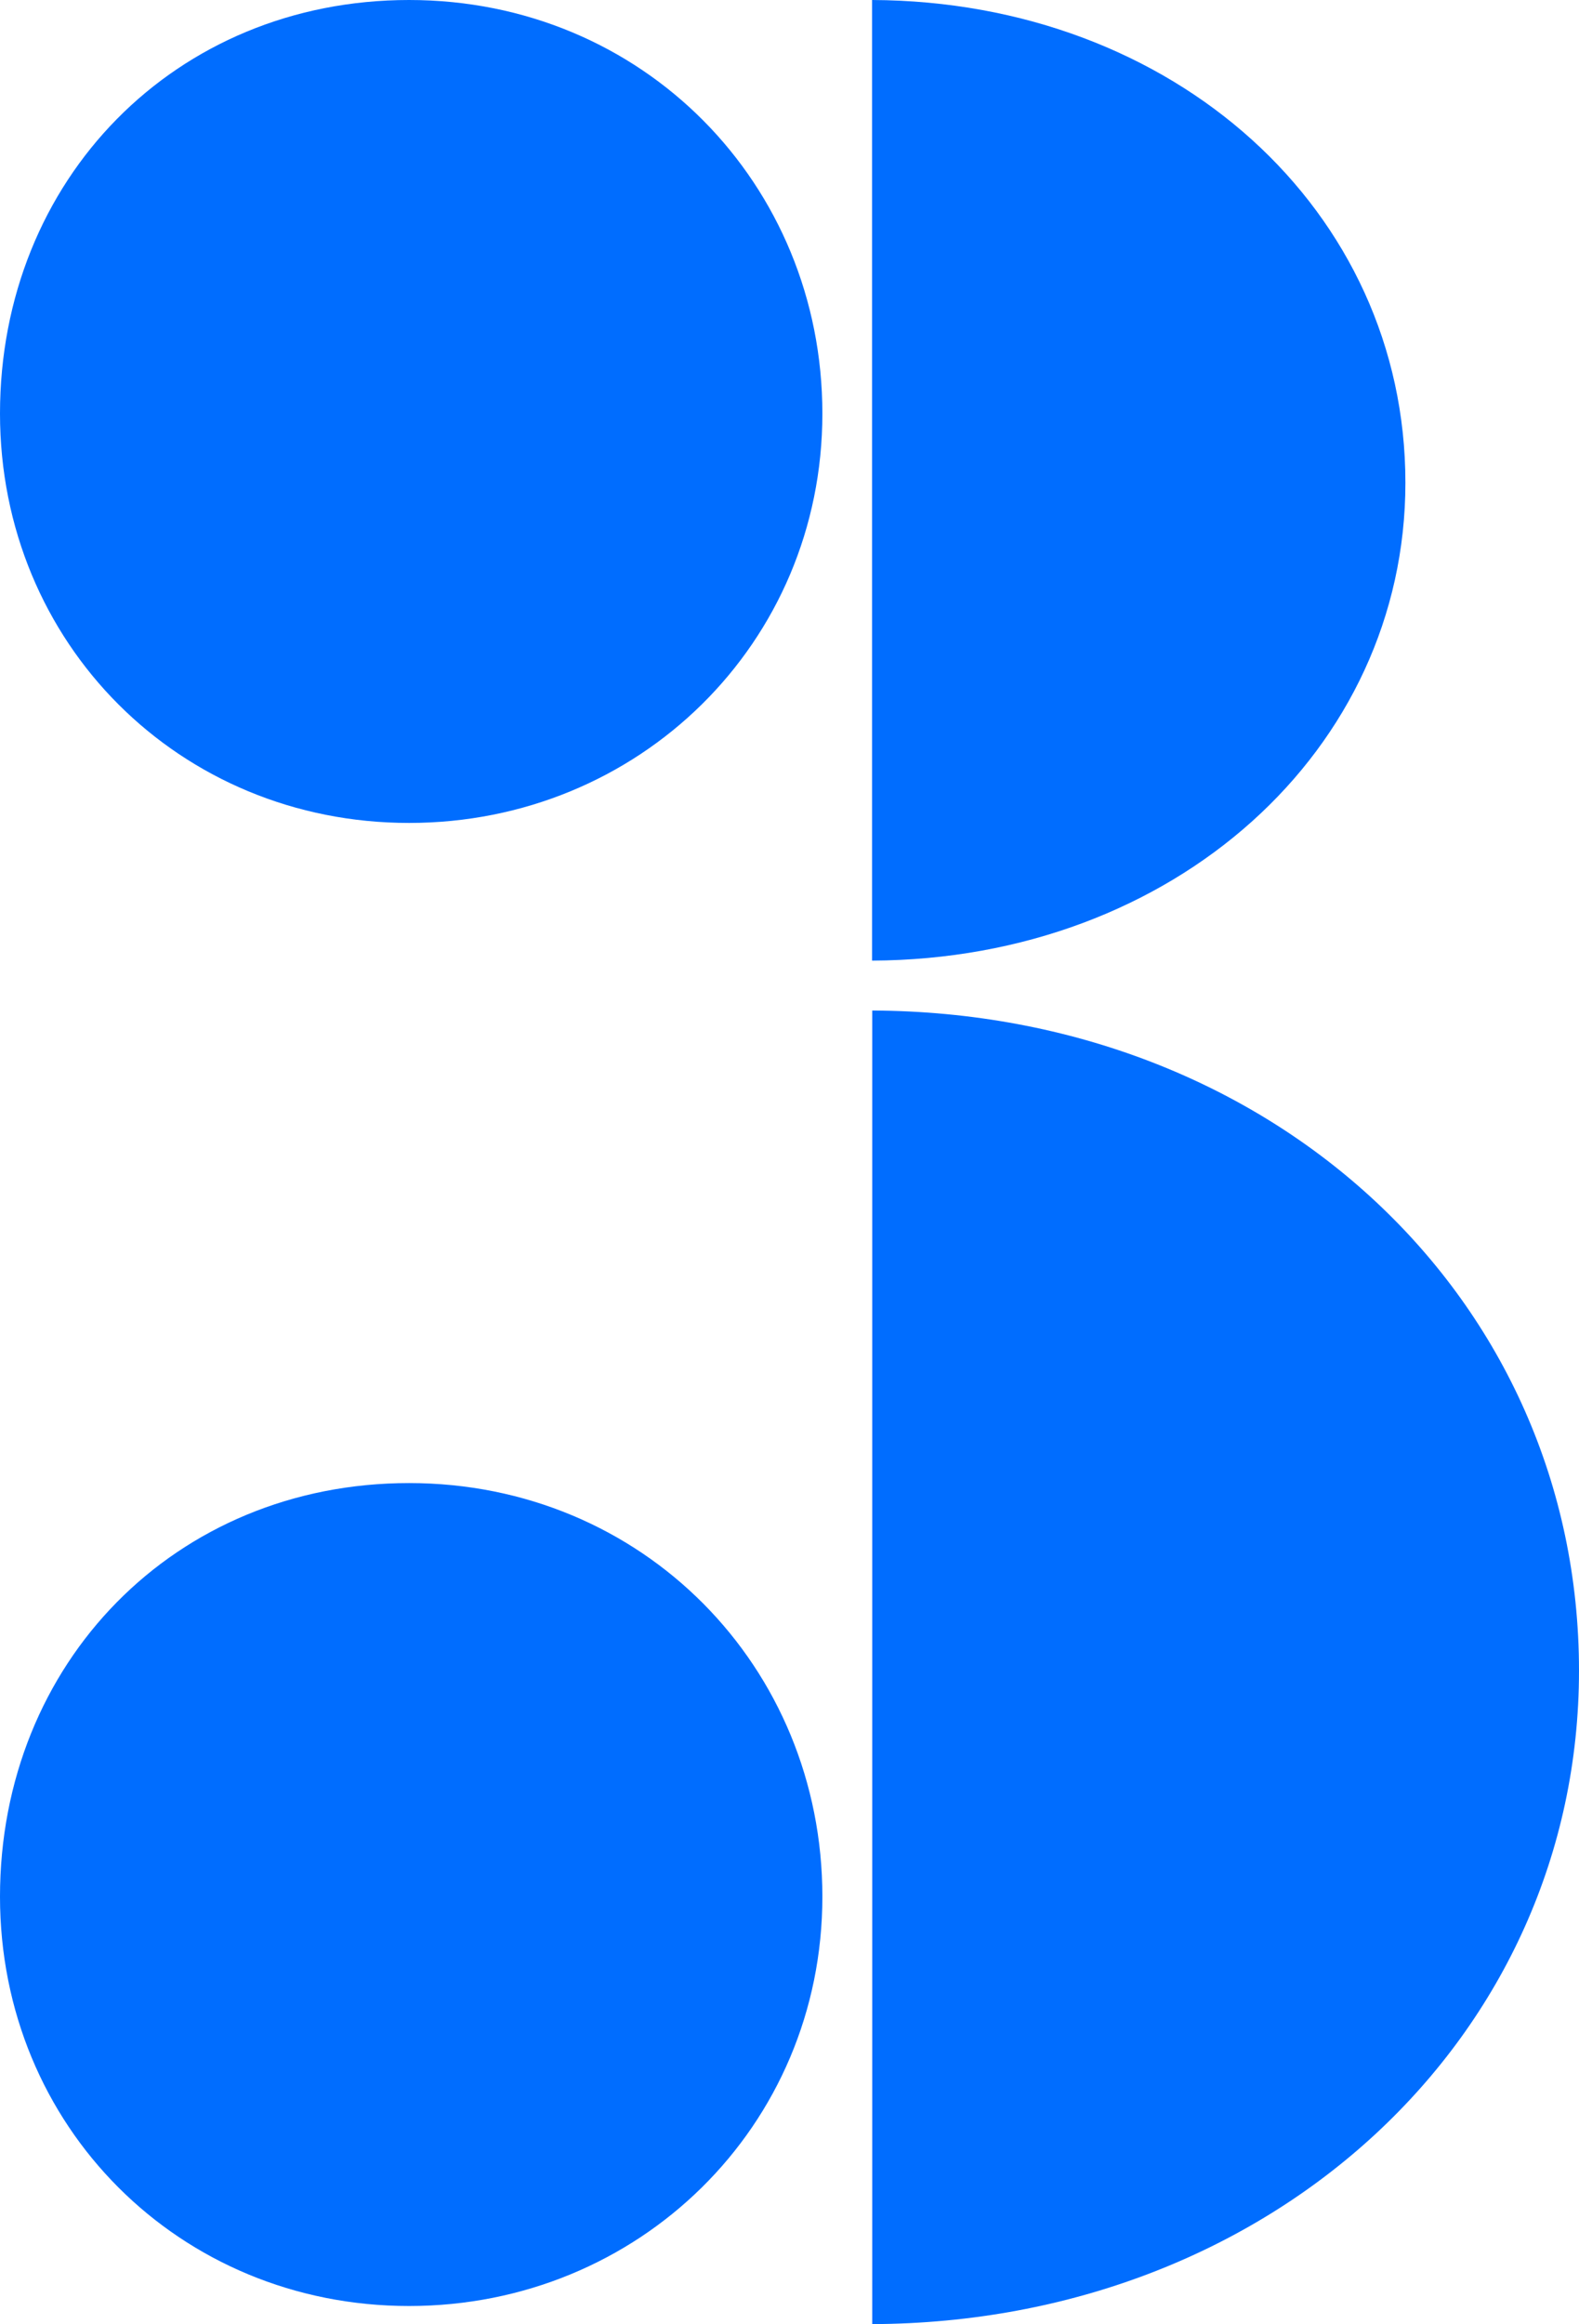 <?xml version="1.0" encoding="UTF-8"?>
<svg id="Layer_2" data-name="Layer 2" xmlns="http://www.w3.org/2000/svg" xmlns:xlink="http://www.w3.org/1999/xlink" viewBox="0 0 85.5 125.76">
  <defs>
    <style>
      .cls-1 {
        fill: none;
      }

      .cls-2 {
        fill: #006dff;
      }

      .cls-3 {
        clip-path: url(#clippath);
      }
    </style>
    <clipPath id="clippath">
      <rect class="cls-1" width="85.5" height="125.76"/>
    </clipPath>
  </defs>
  <g id="Layer_1-2" data-name="Layer 1">
    <g class="cls-3">
      <path class="cls-2" d="M85.5,90.4c0-20.15-16.61-35.63-38.27-35.72v71.08c21.66-.09,38.27-15.57,38.27-35.36"/>
      <path class="cls-2" d="M76.1,26.12C76.1,11.39,63.57.07,47.22,0v51.98c16.35-.07,28.88-11.39,28.88-25.86"/>
      <path class="cls-2" d="M0,22.38c0,12.43,9.72,22.15,22.15,22.15s22.38-9.72,22.38-22.15S34.81,0,22.15,0,0,9.72,0,22.38"/>
      <path class="cls-2" d="M0,102.63c0,12.43,9.72,22.15,22.15,22.15s22.38-9.72,22.38-22.15-9.72-22.38-22.38-22.38S0,89.98,0,102.63"/>
    </g>
  </g>
</svg>